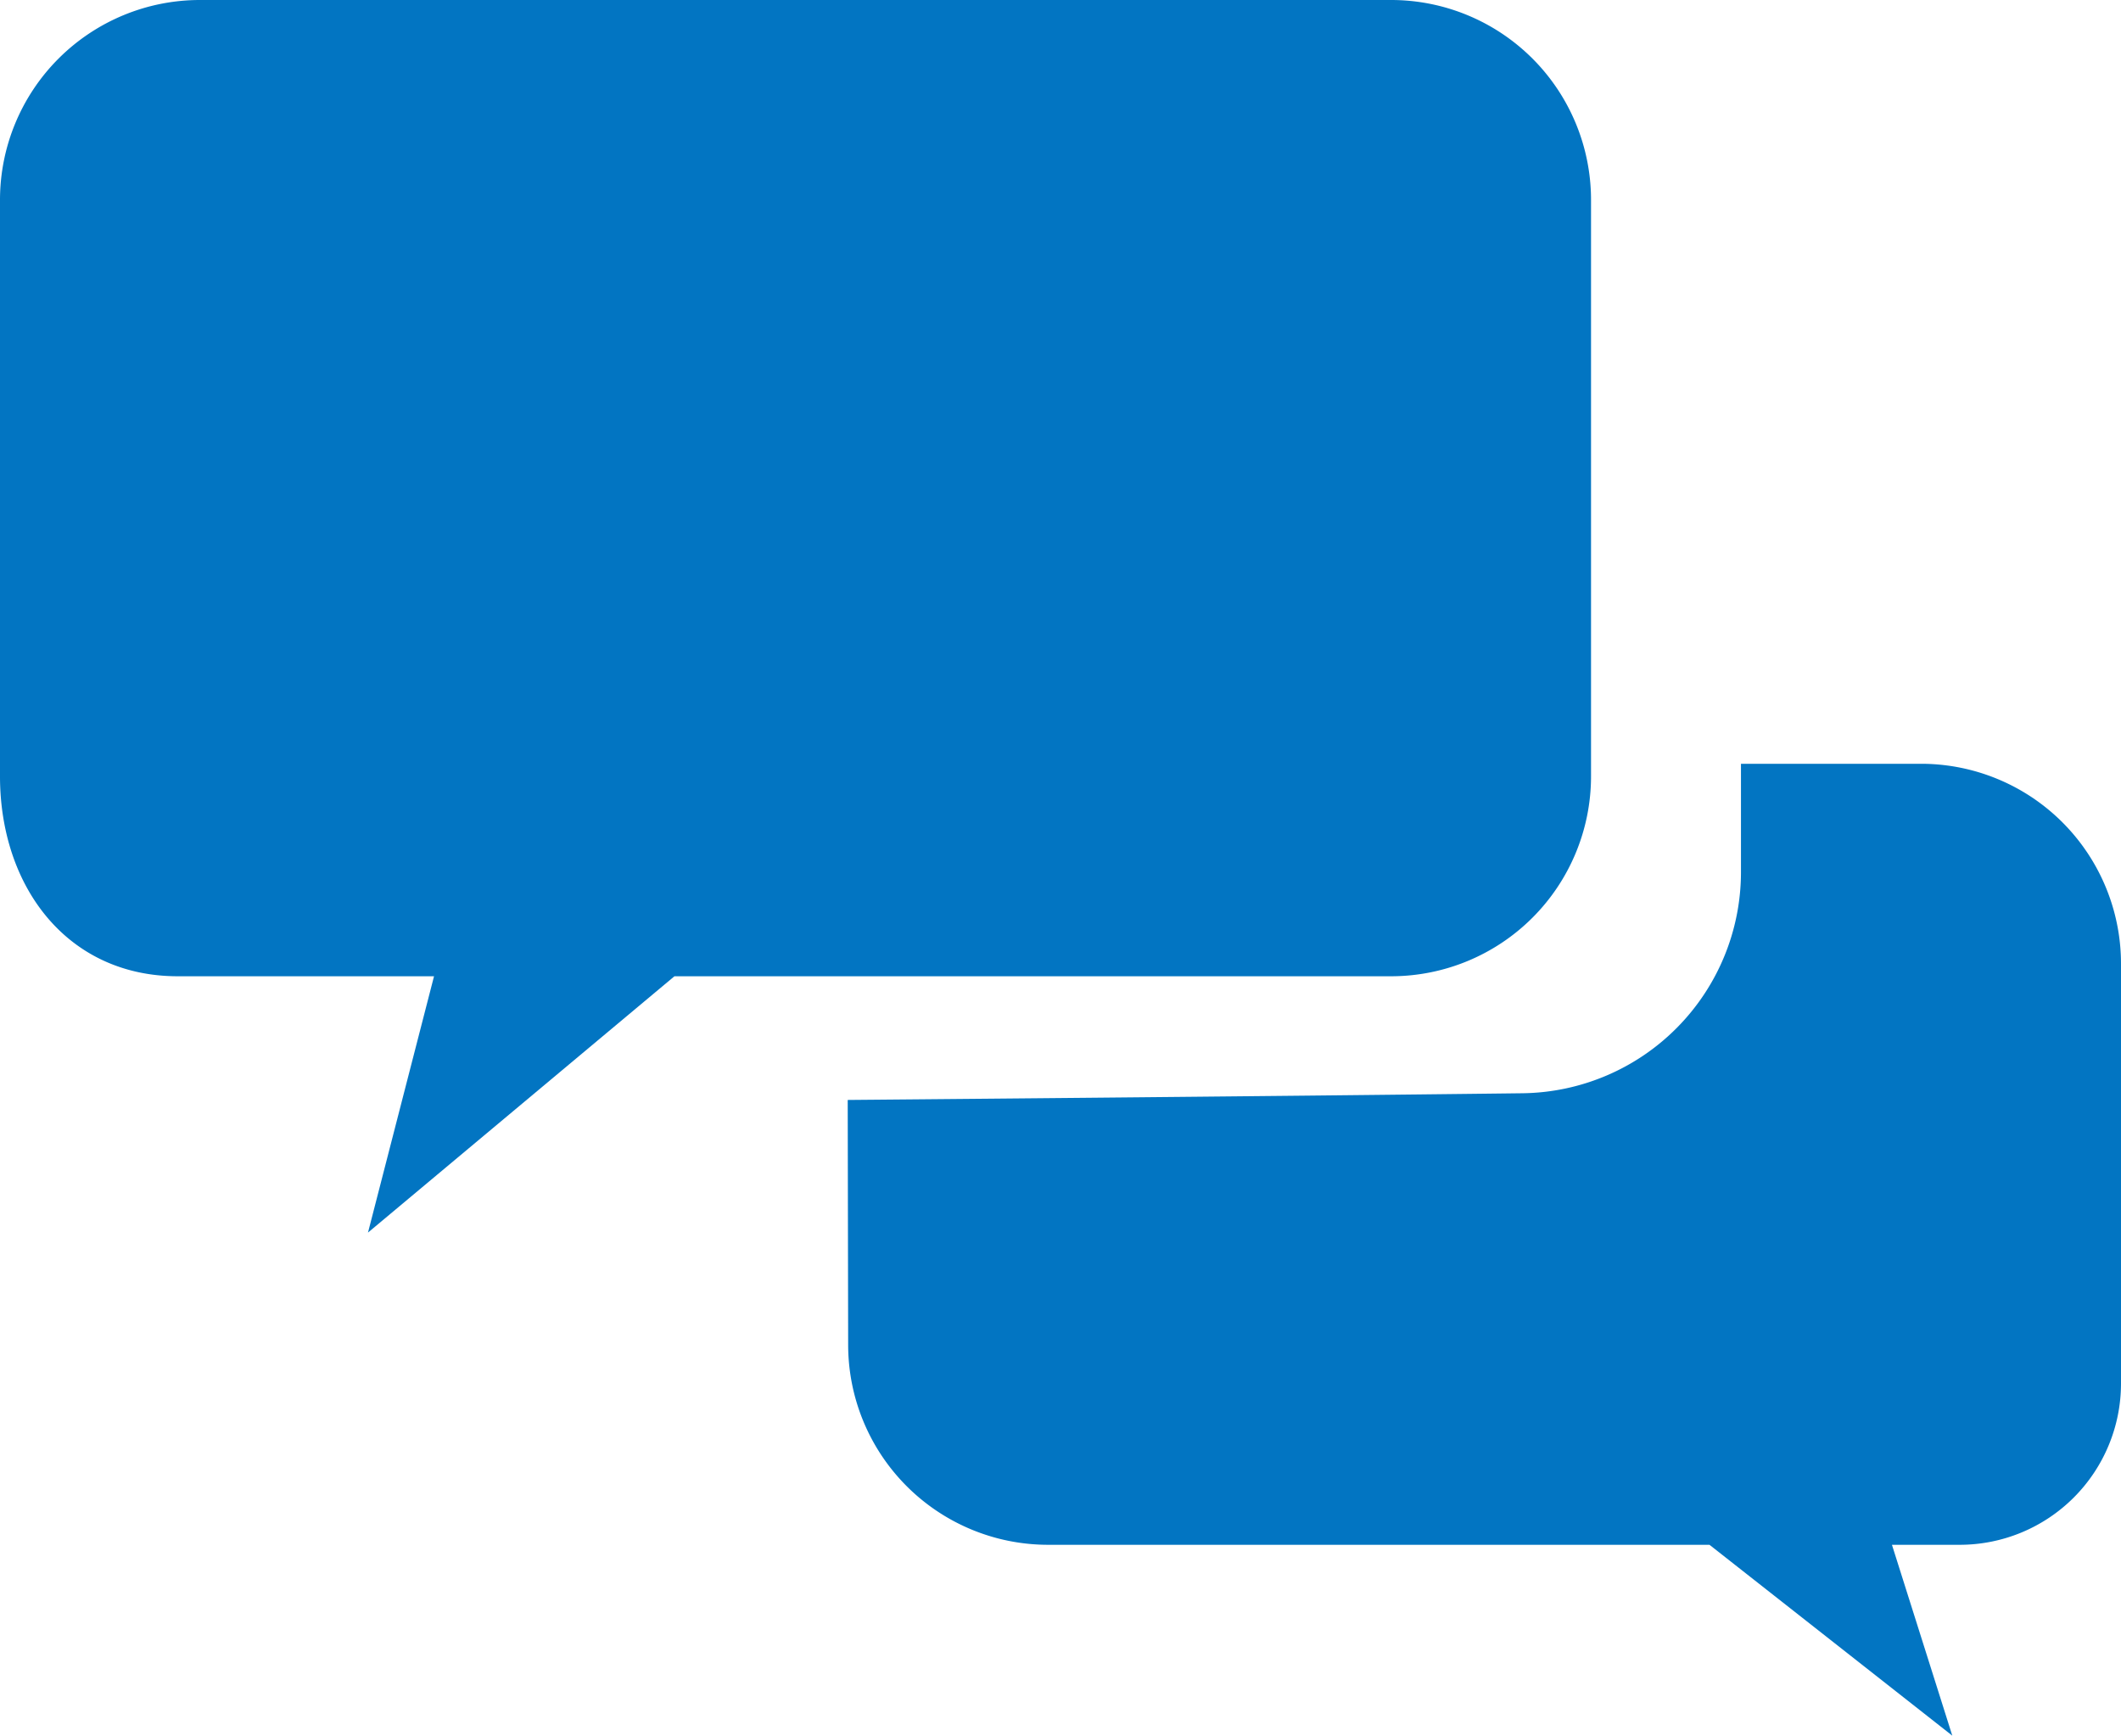<svg xmlns="http://www.w3.org/2000/svg" xmlns:xlink="http://www.w3.org/1999/xlink" width="85.089" height="69.623" viewBox="0 0 85.089 69.623">
  <defs>
    <clipPath id="clip-path">
      <rect id="長方形_3547" data-name="長方形 3547" width="85.089" height="69.623" transform="translate(0 0)" fill="#0275c2"/>
    </clipPath>
  </defs>
  <g id="icon-faq" transform="translate(0 0)">
    <g id="グループ_8590" data-name="グループ 8590" clip-path="url(#clip-path)">
      <path id="パス_19579" data-name="パス 19579" d="M55.807,0H8.021A8.021,8.021,0,0,0,0,8.021V31.14c0,4.43,2.7,8.021,7.129,8.021H17.412L14.763,49.443,27.057,39.161h28.75a8.021,8.021,0,0,0,8.021-8.021V8.021A8.021,8.021,0,0,0,55.807,0" fill="#0275c2"/>
      <path id="パス_19580" data-name="パス 19580" d="M34.008,44.123l.018,9.822a8.022,8.022,0,0,0,8.021,8.022H68.58l9.741,7.656L75.9,61.967h2.715A6.471,6.471,0,0,0,85.089,55.5V38.659a8.021,8.021,0,0,0-8.022-8.021H69.843v4.343a8.872,8.872,0,0,1-8.765,8.873c-10.6.128-27.07.269-27.07.269" fill="#0275c2"/>
    </g>
  </g>
</svg>
